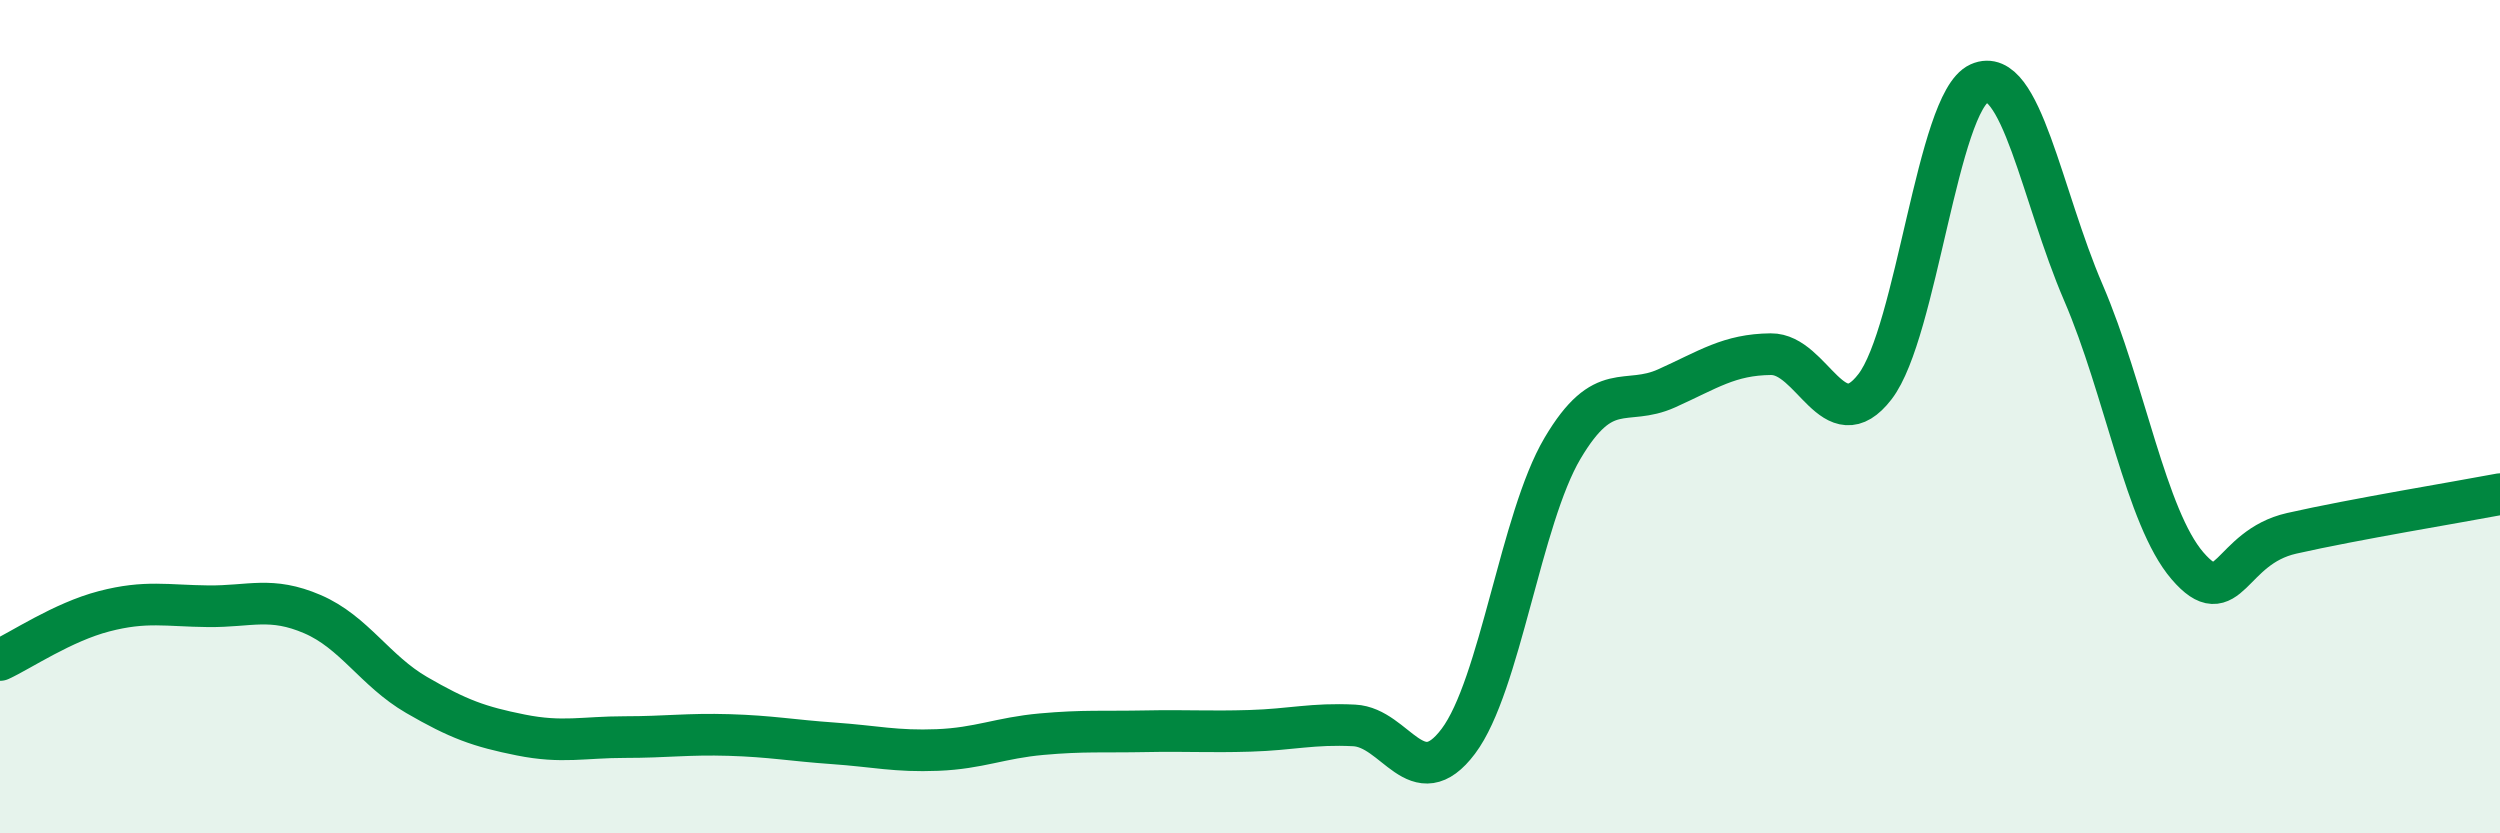 
    <svg width="60" height="20" viewBox="0 0 60 20" xmlns="http://www.w3.org/2000/svg">
      <path
        d="M 0,15.84 C 0.5,15.61 1.5,14.93 2.5,14.67 C 3.5,14.41 4,14.54 5,14.55 C 6,14.56 6.5,14.31 7.5,14.74 C 8.5,15.17 9,16.1 10,16.68 C 11,17.26 11.5,17.44 12.5,17.64 C 13.5,17.84 14,17.69 15,17.69 C 16,17.69 16.5,17.61 17.5,17.64 C 18.5,17.67 19,17.77 20,17.84 C 21,17.91 21.5,18.04 22.5,18 C 23.5,17.96 24,17.71 25,17.62 C 26,17.53 26.5,17.57 27.5,17.55 C 28.5,17.53 29,17.57 30,17.54 C 31,17.51 31.5,17.36 32.5,17.41 C 33.5,17.46 34,19.12 35,17.79 C 36,16.46 36.5,12.45 37.5,10.76 C 38.5,9.07 39,9.77 40,9.32 C 41,8.87 41.5,8.51 42.5,8.5 C 43.5,8.49 44,10.58 45,9.28 C 46,7.98 46.5,2.45 47.5,2 C 48.5,1.55 49,4.7 50,7.02 C 51,9.34 51.5,12.42 52.5,13.58 C 53.5,14.74 53.5,13.14 55,12.8 C 56.5,12.46 59,12.05 60,11.86L60 20L0 20Z"
        fill="#008740"
        opacity="0.1"
        stroke-linecap="round"
        stroke-linejoin="round"
      />
      <path
        d="M 0,15.84 C 0.5,15.61 1.5,14.93 2.5,14.67 C 3.5,14.41 4,14.54 5,14.55 C 6,14.56 6.5,14.31 7.5,14.74 C 8.5,15.17 9,16.1 10,16.68 C 11,17.26 11.5,17.44 12.5,17.64 C 13.5,17.84 14,17.69 15,17.69 C 16,17.69 16.5,17.61 17.5,17.64 C 18.5,17.67 19,17.77 20,17.84 C 21,17.91 21.5,18.04 22.5,18 C 23.5,17.96 24,17.71 25,17.62 C 26,17.53 26.5,17.57 27.5,17.55 C 28.5,17.53 29,17.57 30,17.54 C 31,17.51 31.5,17.36 32.5,17.41 C 33.5,17.46 34,19.12 35,17.79 C 36,16.46 36.5,12.45 37.5,10.76 C 38.5,9.07 39,9.77 40,9.32 C 41,8.87 41.5,8.51 42.5,8.5 C 43.5,8.49 44,10.58 45,9.28 C 46,7.98 46.5,2.45 47.5,2 C 48.5,1.55 49,4.7 50,7.02 C 51,9.34 51.5,12.42 52.5,13.58 C 53.5,14.74 53.5,13.14 55,12.8 C 56.5,12.46 59,12.05 60,11.86"
        stroke="#008740"
        stroke-width="1"
        fill="none"
        stroke-linecap="round"
        stroke-linejoin="round"
      />
    </svg>
  